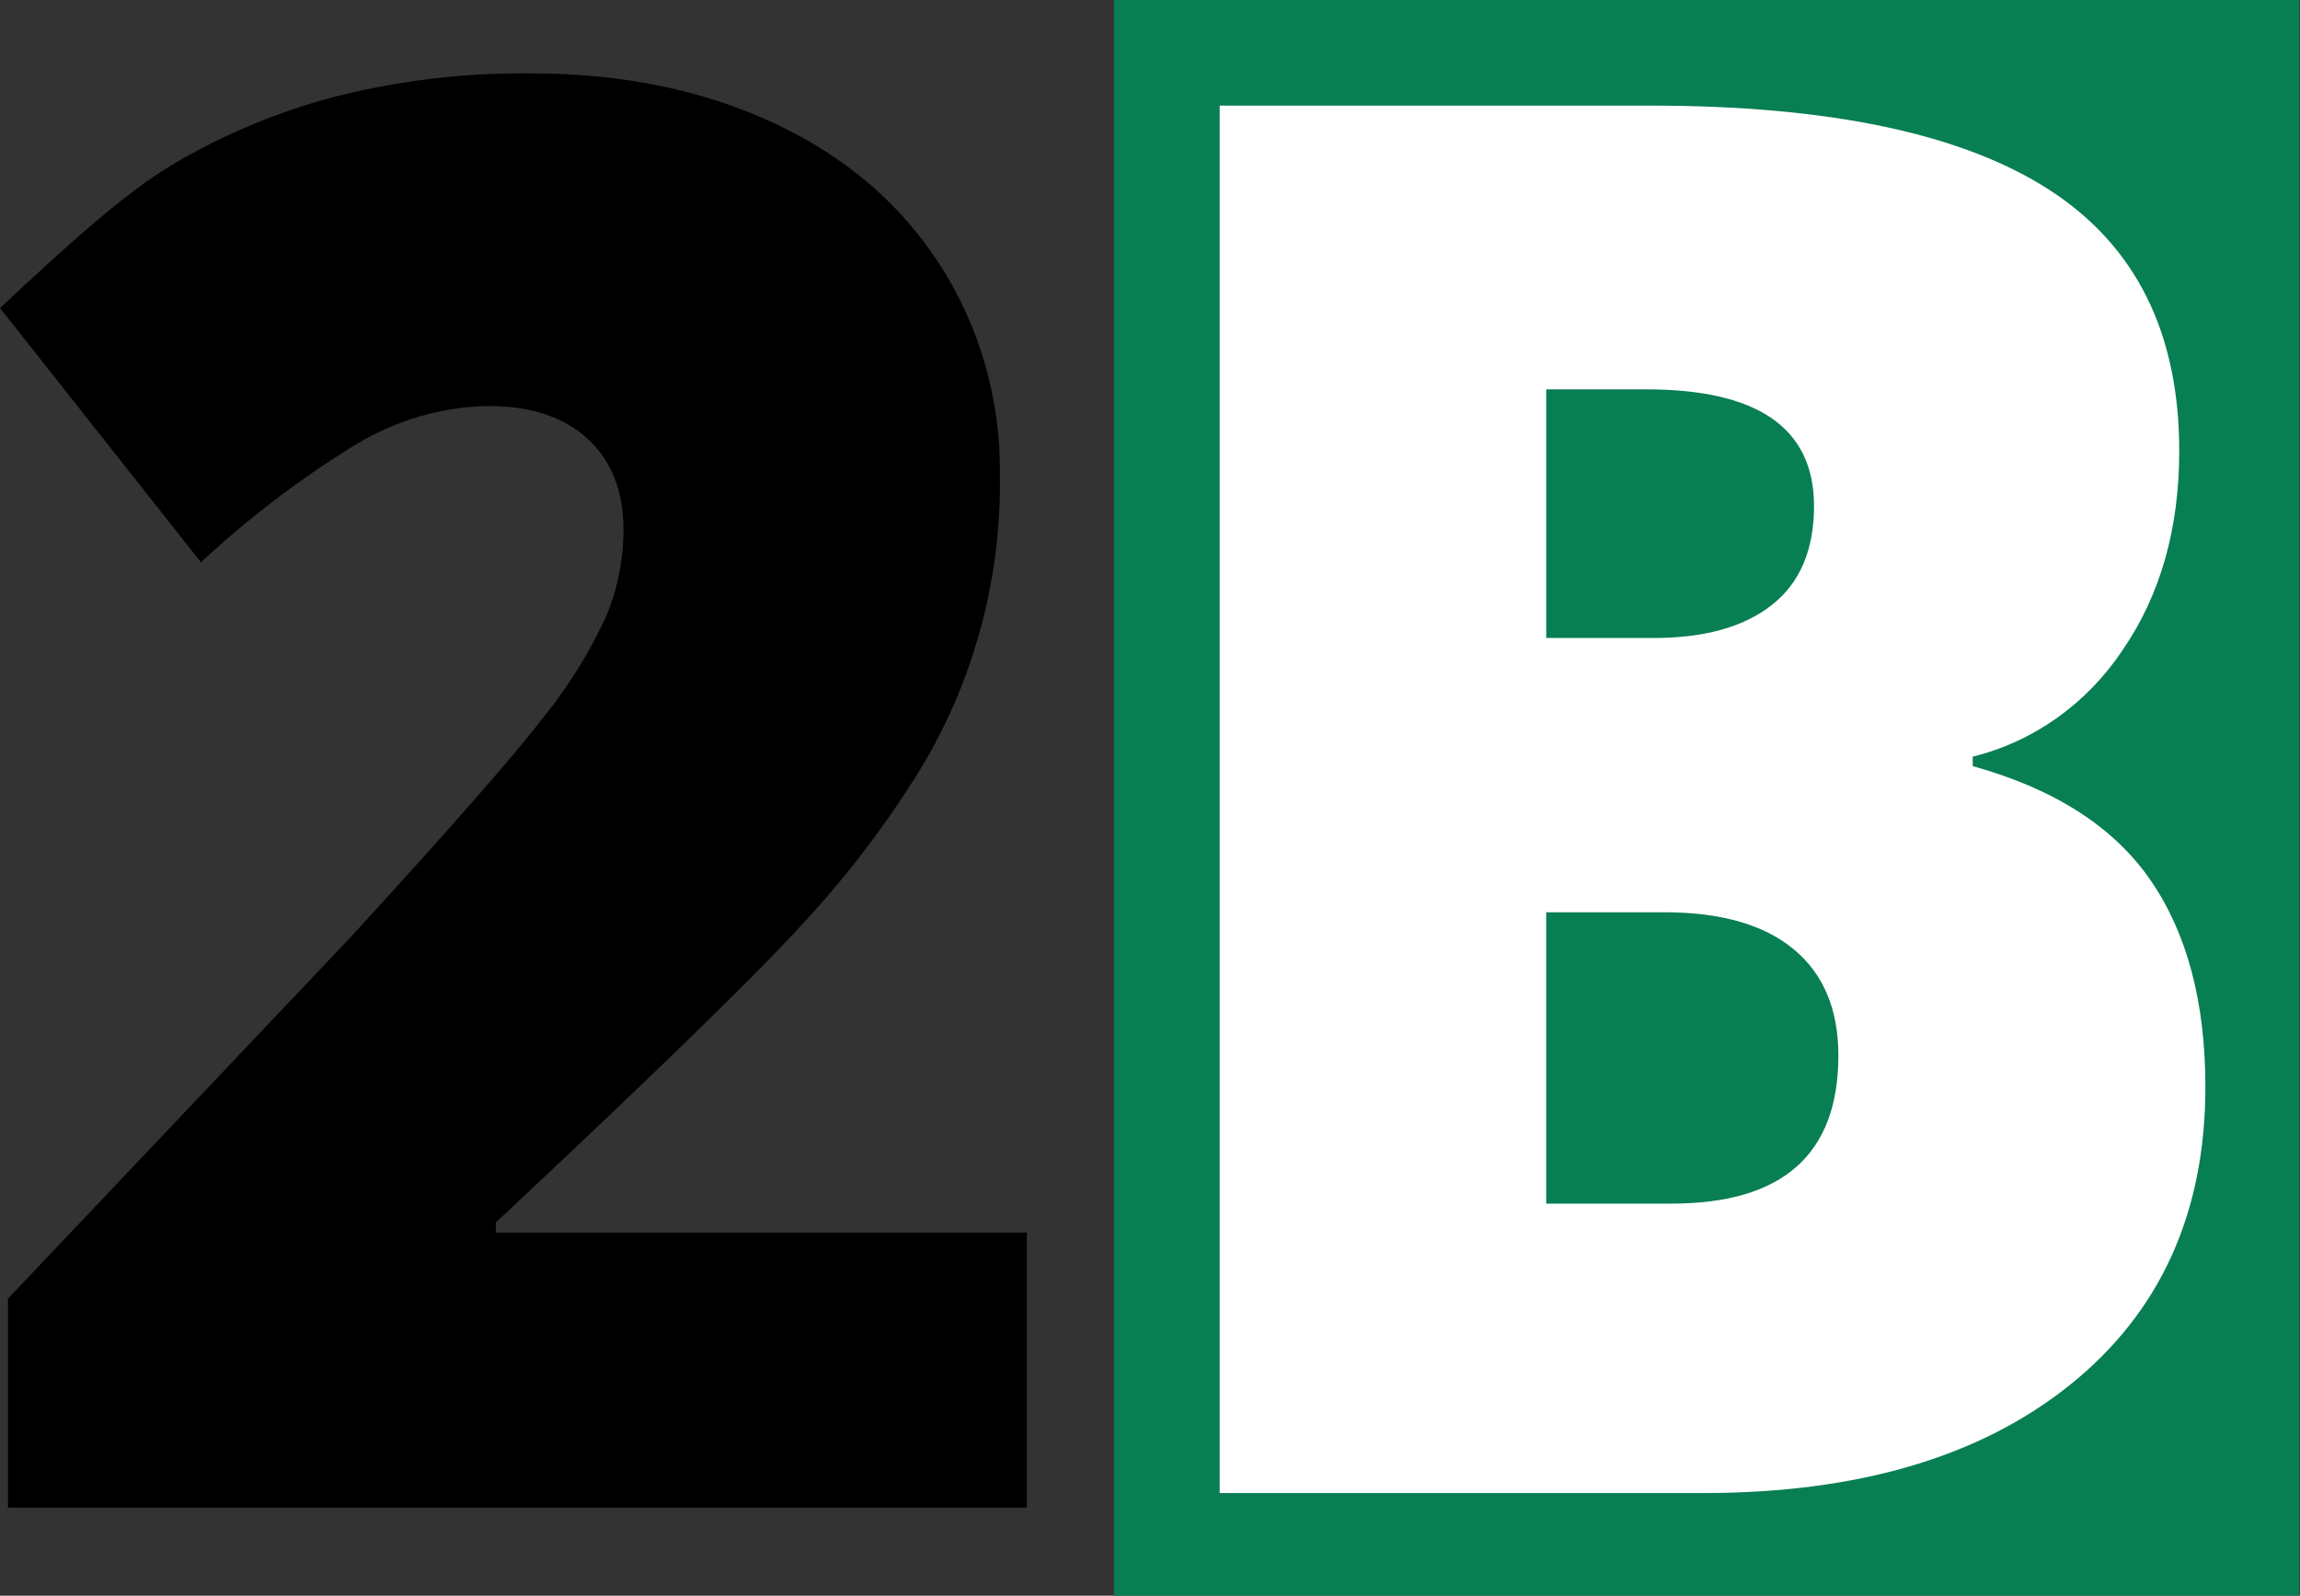 <svg width="784" height="544" viewBox="0 0 784 544" fill="none" xmlns="http://www.w3.org/2000/svg">
<rect x="0" y="0" width="784" height="544" fill="#333333" stroke="none"/>
<rect x="379.75" width="404" height="544" fill="#087E53"/>
<path fill-rule="evenodd" clip-rule="evenodd" d="M415.75 509H580.533C633.404 509 675.158 496.652 705.795 471.956C736.432 447.26 751.75 413.451 751.75 370.529C751.75 341.63 745.5 318.12 732.999 300C720.498 281.881 700.313 268.939 672.443 261.176V257.947C693.103 252.872 711.266 239.973 723.47 221.71C736.38 202.947 742.835 180.3 742.835 153.769C742.835 113.44 728.029 83.729 698.417 64.638C668.805 45.546 623.466 36 562.398 36H415.75V509ZM527.05 132.736H561.17C599.286 132.736 618.344 146.001 618.344 172.53C618.344 187.412 613.58 198.628 604.051 206.177C594.522 213.727 581.05 217.501 563.636 217.499H527.057V132.736H527.05ZM567.318 310.999C586.577 310.999 601.281 315.206 611.428 323.618C621.576 332.031 626.648 344.109 626.645 359.853C626.645 393.501 607.686 410.325 569.766 410.325H527.05V310.999H567.318Z" fill="white"/>
<path fill-rule="evenodd" clip-rule="evenodd" d="M350 420.193H168.991V416.777C222.019 367.139 256.661 333.44 272.916 315.678C287.483 300.12 300.582 283.134 312.031 264.958C331.374 234.327 341.413 198.319 340.834 161.641C341.113 136.442 334.097 111.743 320.705 90.773C307.284 69.715 288.408 53.489 264.077 42.096C239.746 30.702 212.087 25.01 181.102 25.019C158.673 24.75 136.299 27.389 114.494 32.875C95.333 37.87 76.895 45.508 59.668 55.587C42.861 65.493 24.654 82.013 0 105.01L68.504 191.696C84.606 176.67 102.092 163.341 120.708 151.904C134.553 143.361 150.286 138.714 166.368 138.418C180.985 138.418 192.332 142.176 200.409 149.691C208.486 157.206 212.523 167.453 212.52 180.431C212.544 190.782 210.481 201.022 206.466 210.487C200.724 222.82 193.52 234.352 185.024 244.813C174.766 258.132 152.946 283.008 119.562 319.441L2.715 442.736V514H350V420.193Z" fill="black"/>
</svg>
